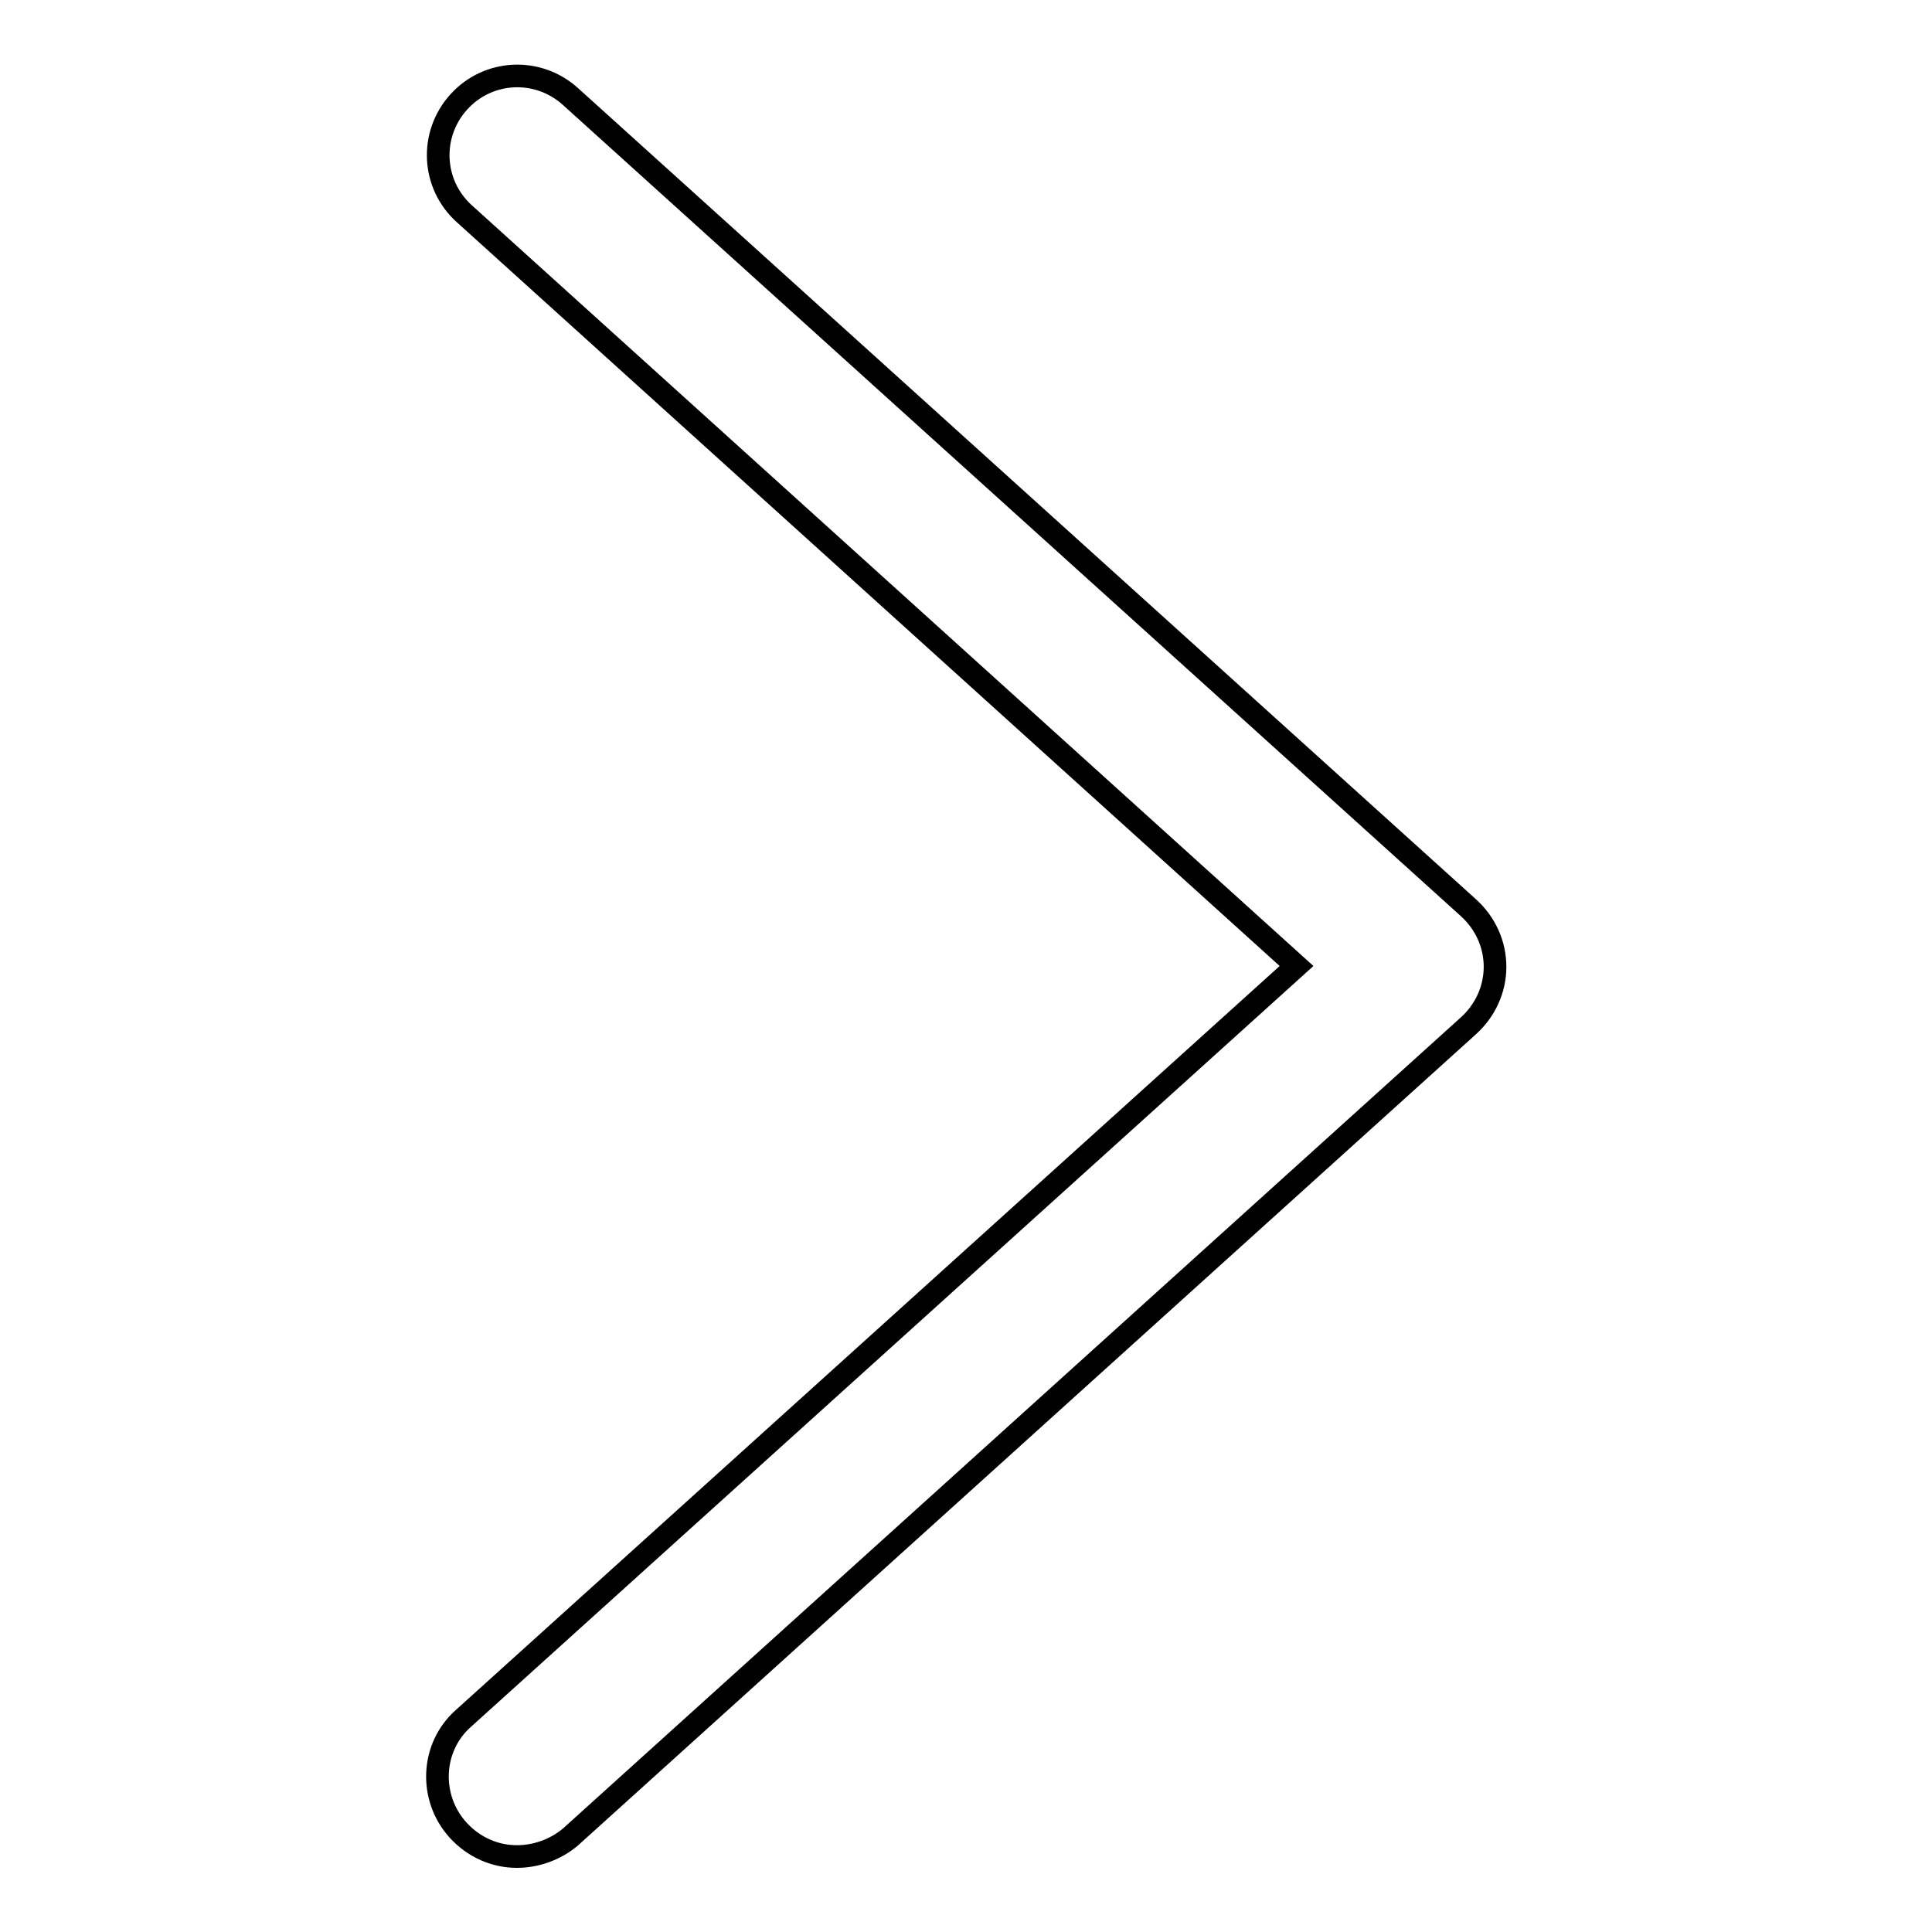<?xml version="1.0" encoding="utf-8"?>
<!-- Svg Vector Icons : http://www.onlinewebfonts.com/icon -->
<!DOCTYPE svg PUBLIC "-//W3C//DTD SVG 1.1//EN" "http://www.w3.org/Graphics/SVG/1.1/DTD/svg11.dtd">
<svg version="1.1" xmlns="http://www.w3.org/2000/svg" xmlns:xlink="http://www.w3.org/1999/xlink" x="0px" y="0px" viewBox="0 0 256 256" enable-background="new 0 0 256 256" xml:space="preserve">
<g><g><path stroke-width="3" fill-opacity="0" stroke="#000000"  d="M68.5,246c-2.9,0-5.7-1.2-7.8-3.5c-3.9-4.3-3.6-11,0.7-14.8L171.8,128L61.5,28.3c-4.3-3.9-4.6-10.5-0.7-14.8c3.9-4.3,10.5-4.6,14.8-0.7l119,107.5c2.2,2,3.5,4.8,3.5,7.8c0,3-1.3,5.8-3.5,7.8l-119,107.5C73.6,245.1,71,246,68.5,246z"/></g></g>
</svg>